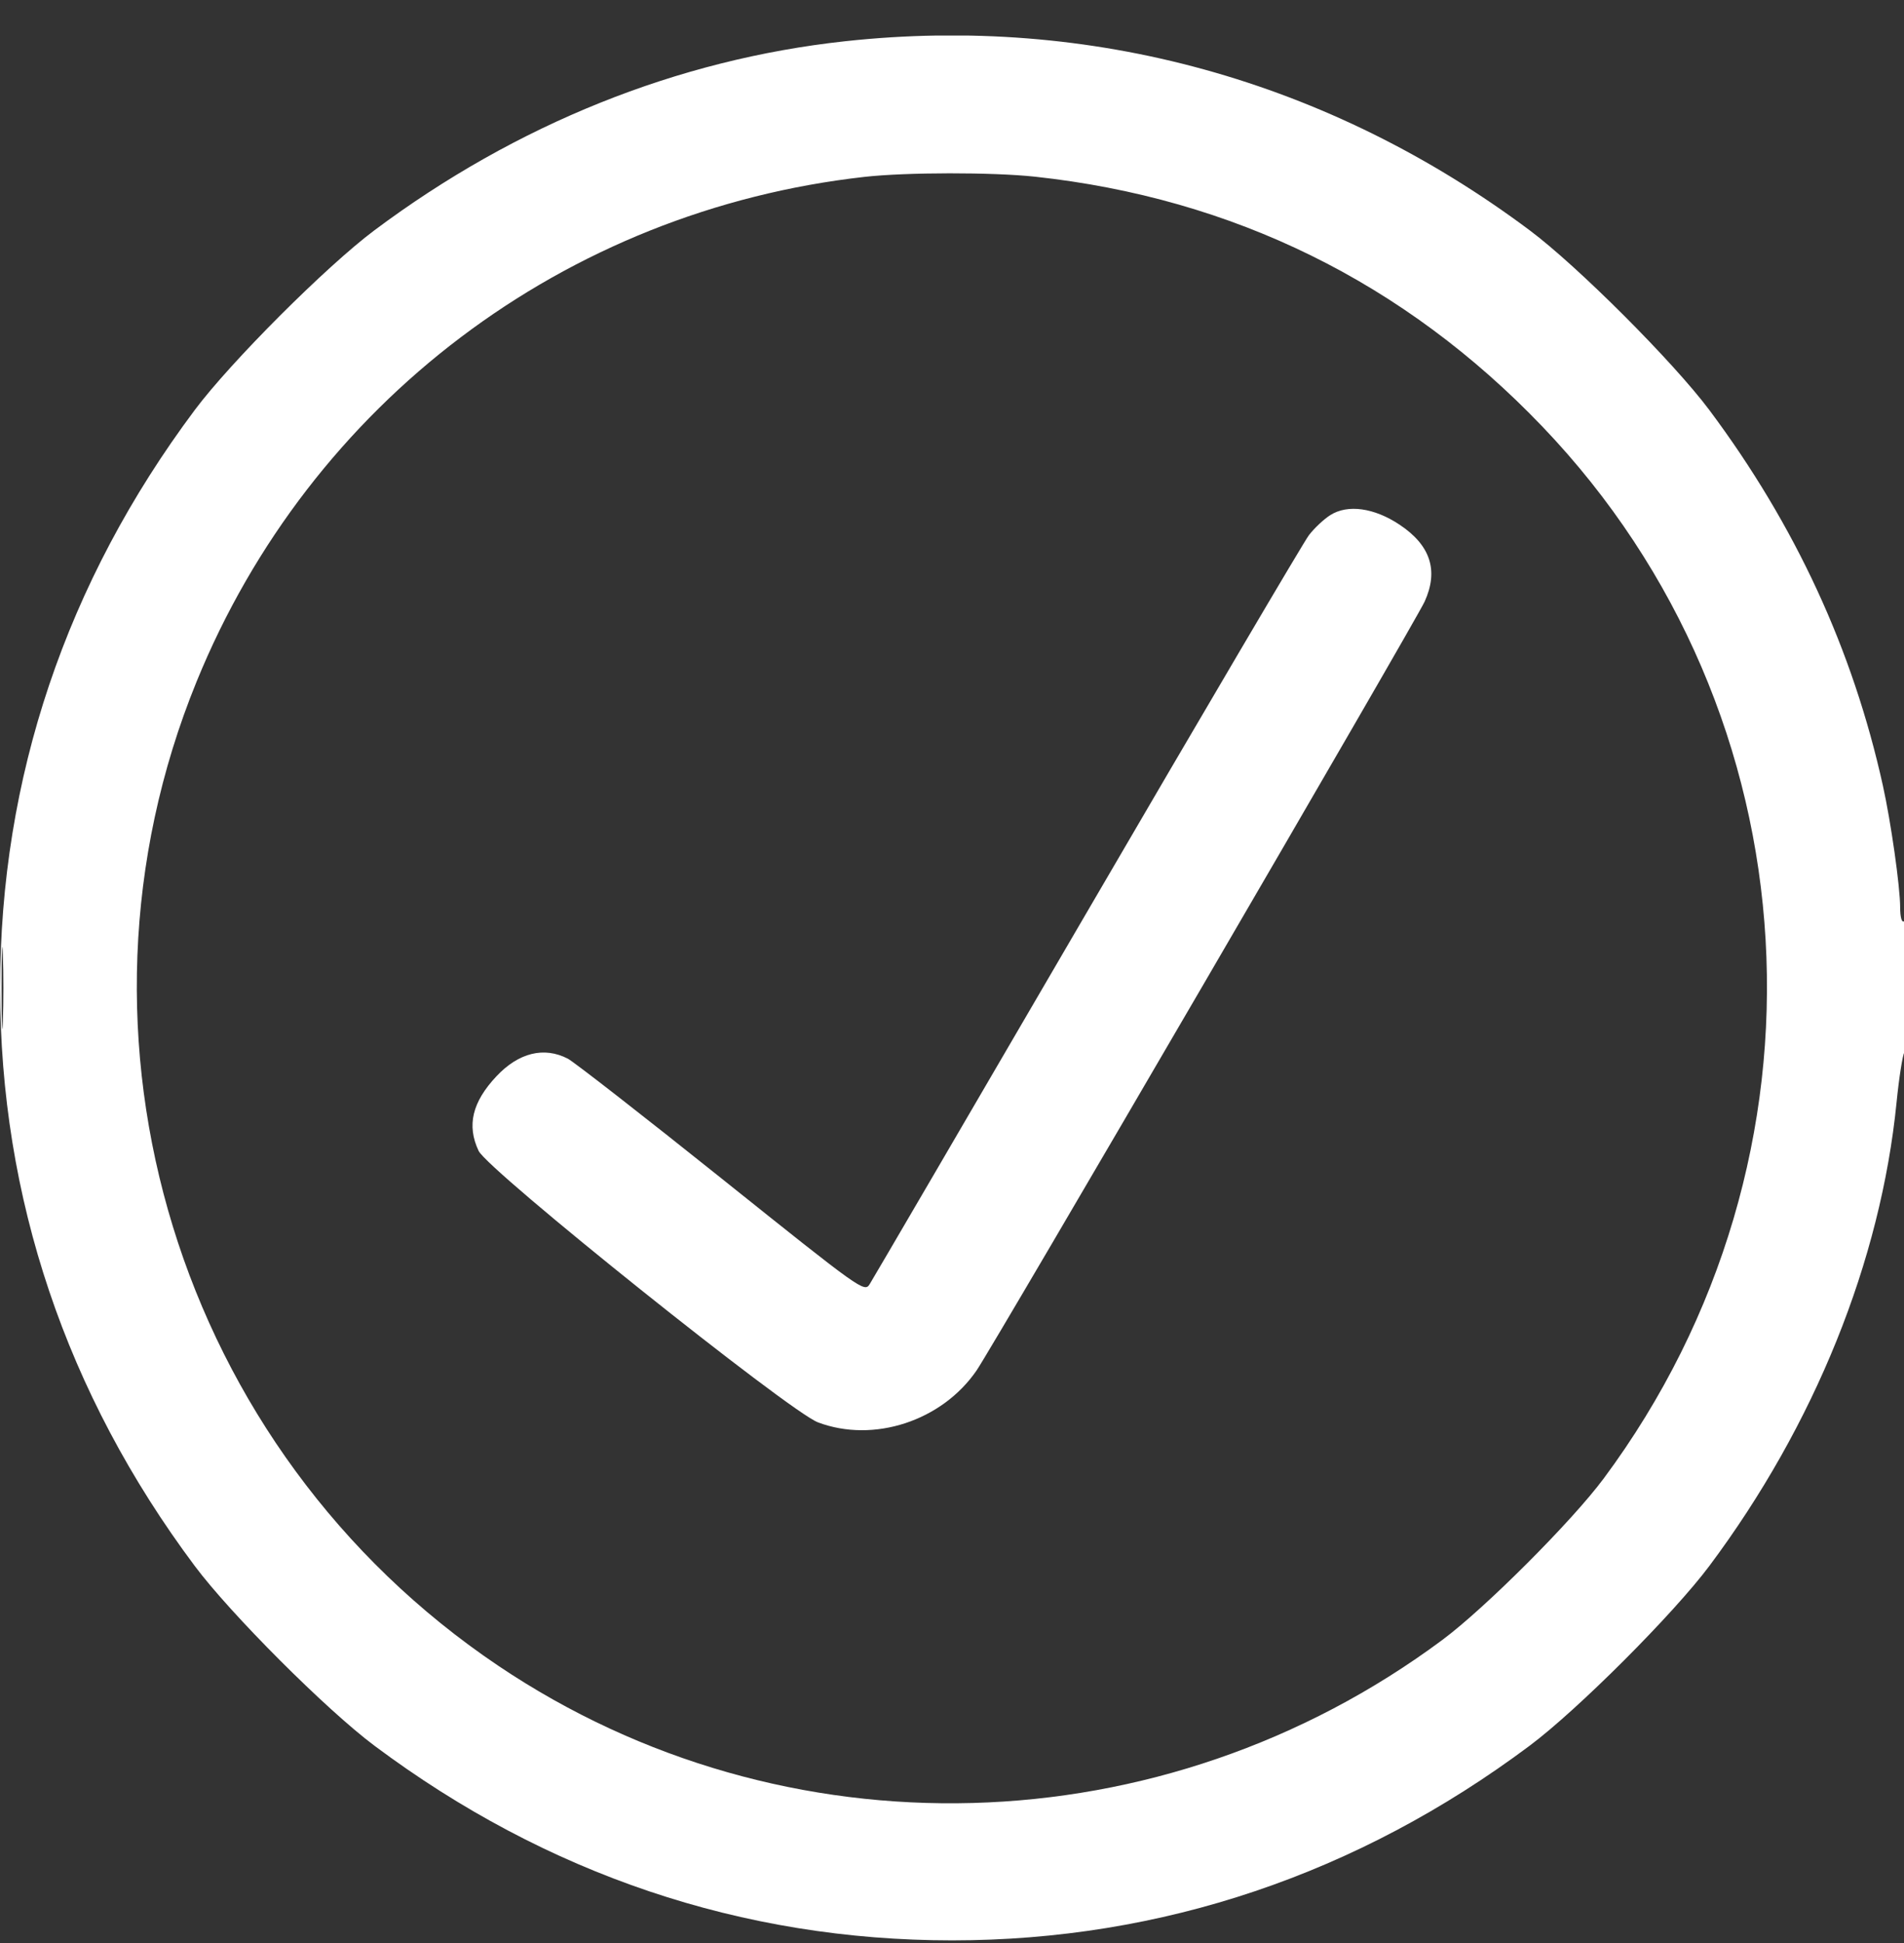 <svg width="50" height="51" viewBox="0 0 50 51" fill="none" xmlns="http://www.w3.org/2000/svg">
<rect x="0" y="0" width="50" height="51" fill="#333333" stroke="none"/>
<g clip-path="url(#clip0_5833_1414)">
<path fill-rule="evenodd" clip-rule="evenodd" d="M22.189 1.083C17.789 1.561 13.559 3.26 9.832 6.045C8.571 6.988 6.055 9.503 5.113 10.764C1.735 15.284 0.003 20.427 0.003 25.933C0.003 31.44 1.735 36.583 5.113 41.102C6.055 42.363 8.571 44.879 9.832 45.821C14.351 49.199 19.494 50.931 25.001 50.931C30.501 50.931 35.656 49.195 40.17 45.821C41.431 44.879 43.946 42.363 44.889 41.102C47.651 37.407 49.39 33.103 49.805 28.933C49.868 28.301 49.961 27.705 50.011 27.61C50.138 27.365 50.129 24.104 50.001 24.183C49.94 24.221 49.9 24.076 49.899 23.814C49.897 23.264 49.657 21.578 49.446 20.623C48.656 17.051 47.146 13.785 44.889 10.764C43.946 9.503 41.431 6.988 40.17 6.045C34.901 2.108 28.642 0.38 22.189 1.083ZM22.701 4.643C14.83 5.525 8.147 10.574 5.162 17.892C1.349 27.238 4.672 38.066 13.088 43.725C20.599 48.775 30.534 48.502 37.878 43.044C39 42.21 41.277 39.933 42.112 38.81C48.39 30.363 47.712 18.729 40.504 11.197C36.884 7.415 32.387 5.201 27.18 4.638C26.064 4.518 23.799 4.52 22.701 4.643ZM34.937 13.519C34.765 13.627 34.51 13.867 34.371 14.05C34.233 14.233 31.612 18.681 28.549 23.933C25.486 29.186 22.916 33.584 22.838 33.707C22.7 33.927 22.627 33.875 18.954 30.937C16.895 29.291 15.075 27.874 14.911 27.788C14.287 27.466 13.62 27.63 13.037 28.25C12.4 28.927 12.253 29.542 12.569 30.209C12.813 30.721 20.726 37.05 21.48 37.334C22.941 37.885 24.735 37.299 25.646 35.971C26.091 35.323 37.175 16.311 37.412 15.79C37.782 14.974 37.566 14.312 36.752 13.771C36.085 13.328 35.393 13.232 34.937 13.519ZM0.042 25.933C0.042 26.896 0.057 27.29 0.075 26.808C0.094 26.327 0.094 25.54 0.075 25.058C0.057 24.577 0.042 24.971 0.042 25.933Z" fill="white"/>
</g>
<defs>
<clipPath id="clip0_5833_1414">
<rect width="50" height="50" fill="white" transform="translate(0.001 0.934)"/>
</clipPath>
</defs>
</svg>
